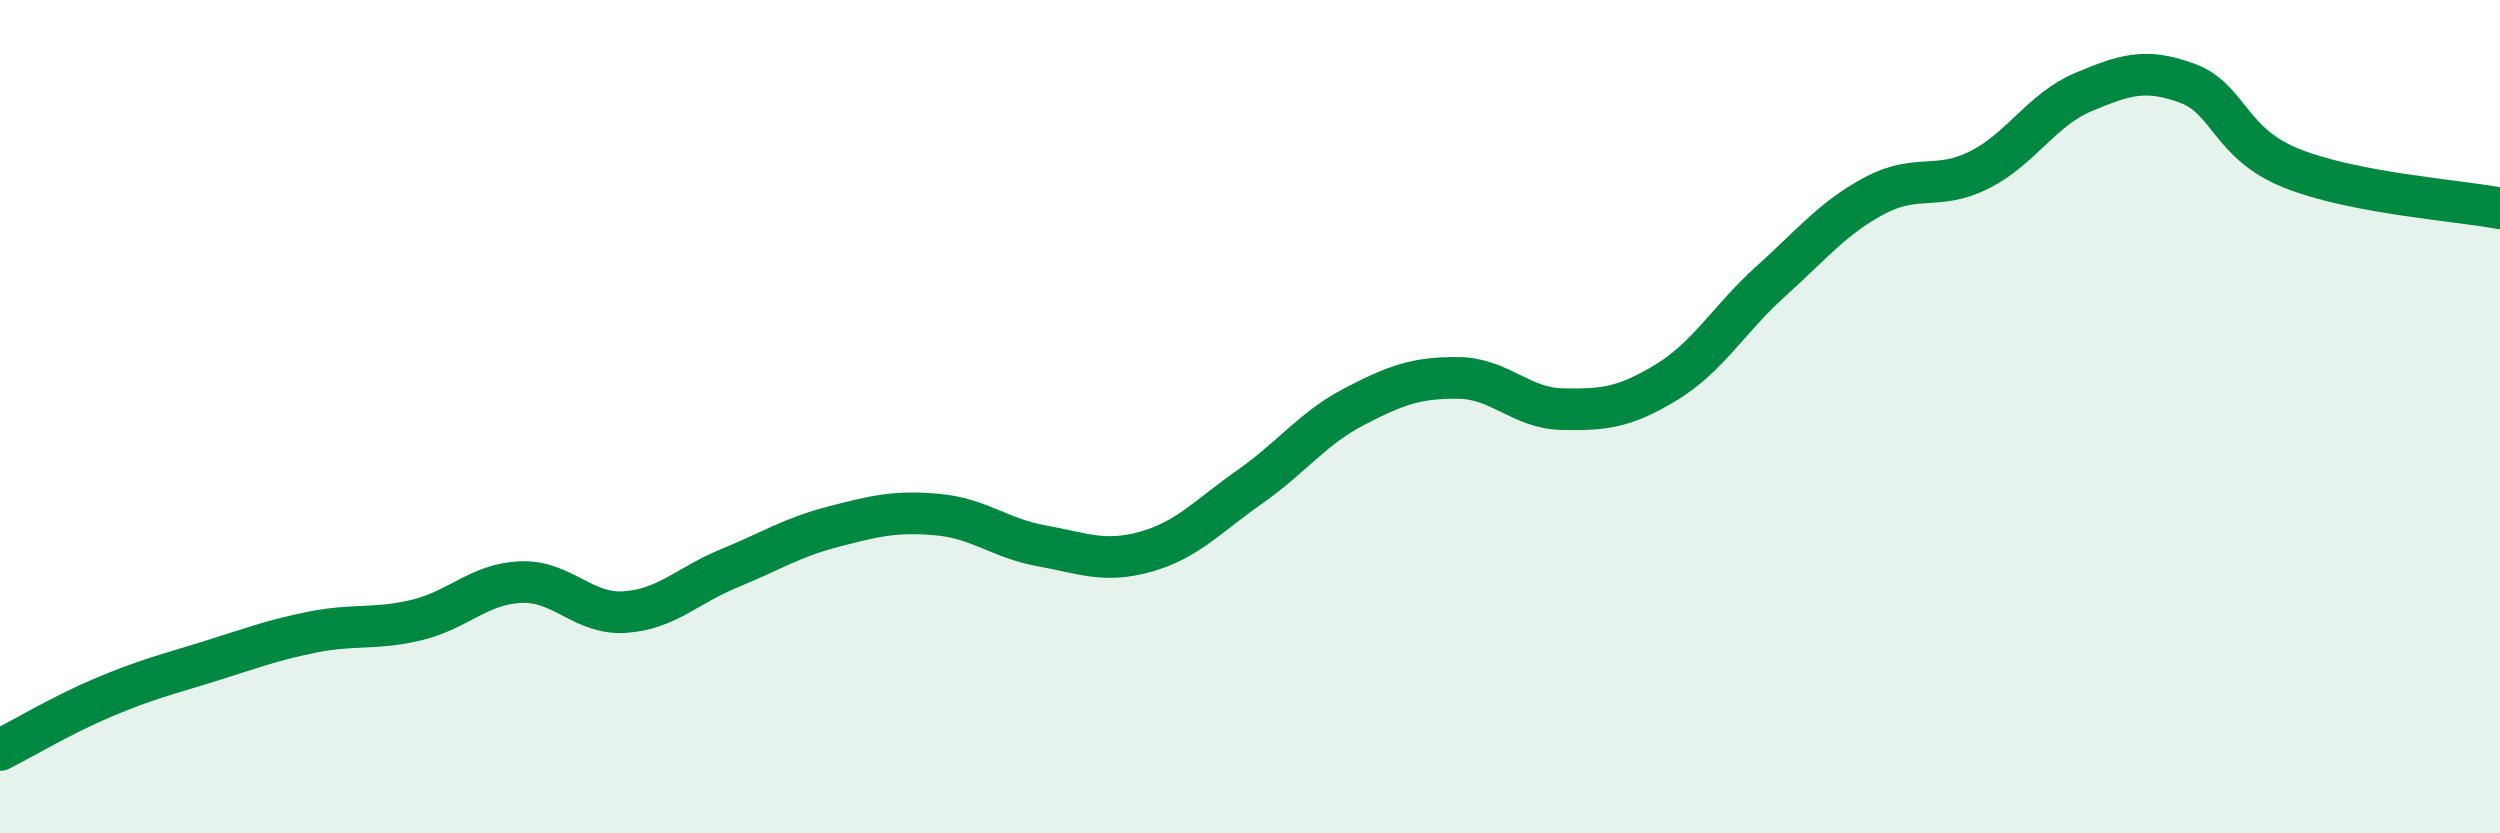 
    <svg width="60" height="20" viewBox="0 0 60 20" xmlns="http://www.w3.org/2000/svg">
      <path
        d="M 0,18 C 0.5,17.75 1.5,17.15 2.5,16.73 C 3.5,16.31 4,16.19 5,15.88 C 6,15.57 6.5,15.37 7.5,15.17 C 8.5,14.97 9,15.12 10,14.88 C 11,14.64 11.5,14.01 12.5,13.97 C 13.5,13.93 14,14.76 15,14.69 C 16,14.62 16.5,14.05 17.5,13.64 C 18.5,13.23 19,12.9 20,12.64 C 21,12.38 21.5,12.26 22.5,12.35 C 23.5,12.44 24,12.92 25,13.1 C 26,13.28 26.5,13.52 27.5,13.24 C 28.5,12.96 29,12.38 30,11.68 C 31,10.98 31.5,10.28 32.5,9.76 C 33.5,9.24 34,9.06 35,9.07 C 36,9.08 36.5,9.8 37.5,9.82 C 38.5,9.84 39,9.78 40,9.17 C 41,8.56 41.5,7.65 42.5,6.75 C 43.5,5.85 44,5.22 45,4.69 C 46,4.16 46.5,4.58 47.5,4.08 C 48.5,3.58 49,2.63 50,2.21 C 51,1.79 51.5,1.63 52.5,2 C 53.5,2.37 53.5,3.44 55,4.04 C 56.5,4.64 59,4.81 60,5L60 20L0 20Z"
        fill="#008740"
        opacity="0.1"
        stroke-linecap="round"
        stroke-linejoin="round"
      />
      <path
        d="M 0,18 C 0.5,17.75 1.5,17.15 2.5,16.73 C 3.5,16.31 4,16.19 5,15.88 C 6,15.57 6.5,15.37 7.5,15.17 C 8.5,14.97 9,15.12 10,14.88 C 11,14.64 11.5,14.01 12.5,13.97 C 13.5,13.93 14,14.76 15,14.69 C 16,14.62 16.5,14.05 17.5,13.64 C 18.5,13.23 19,12.9 20,12.64 C 21,12.38 21.5,12.26 22.5,12.35 C 23.5,12.44 24,12.92 25,13.1 C 26,13.28 26.5,13.52 27.5,13.24 C 28.5,12.96 29,12.38 30,11.68 C 31,10.98 31.5,10.28 32.5,9.76 C 33.5,9.24 34,9.06 35,9.07 C 36,9.08 36.5,9.8 37.5,9.82 C 38.5,9.84 39,9.78 40,9.17 C 41,8.56 41.5,7.65 42.5,6.75 C 43.5,5.85 44,5.22 45,4.69 C 46,4.16 46.5,4.58 47.5,4.08 C 48.5,3.58 49,2.63 50,2.21 C 51,1.79 51.5,1.63 52.5,2 C 53.5,2.37 53.5,3.44 55,4.04 C 56.5,4.64 59,4.81 60,5"
        stroke="#008740"
        stroke-width="1"
        fill="none"
        stroke-linecap="round"
        stroke-linejoin="round"
      />
    </svg>
  